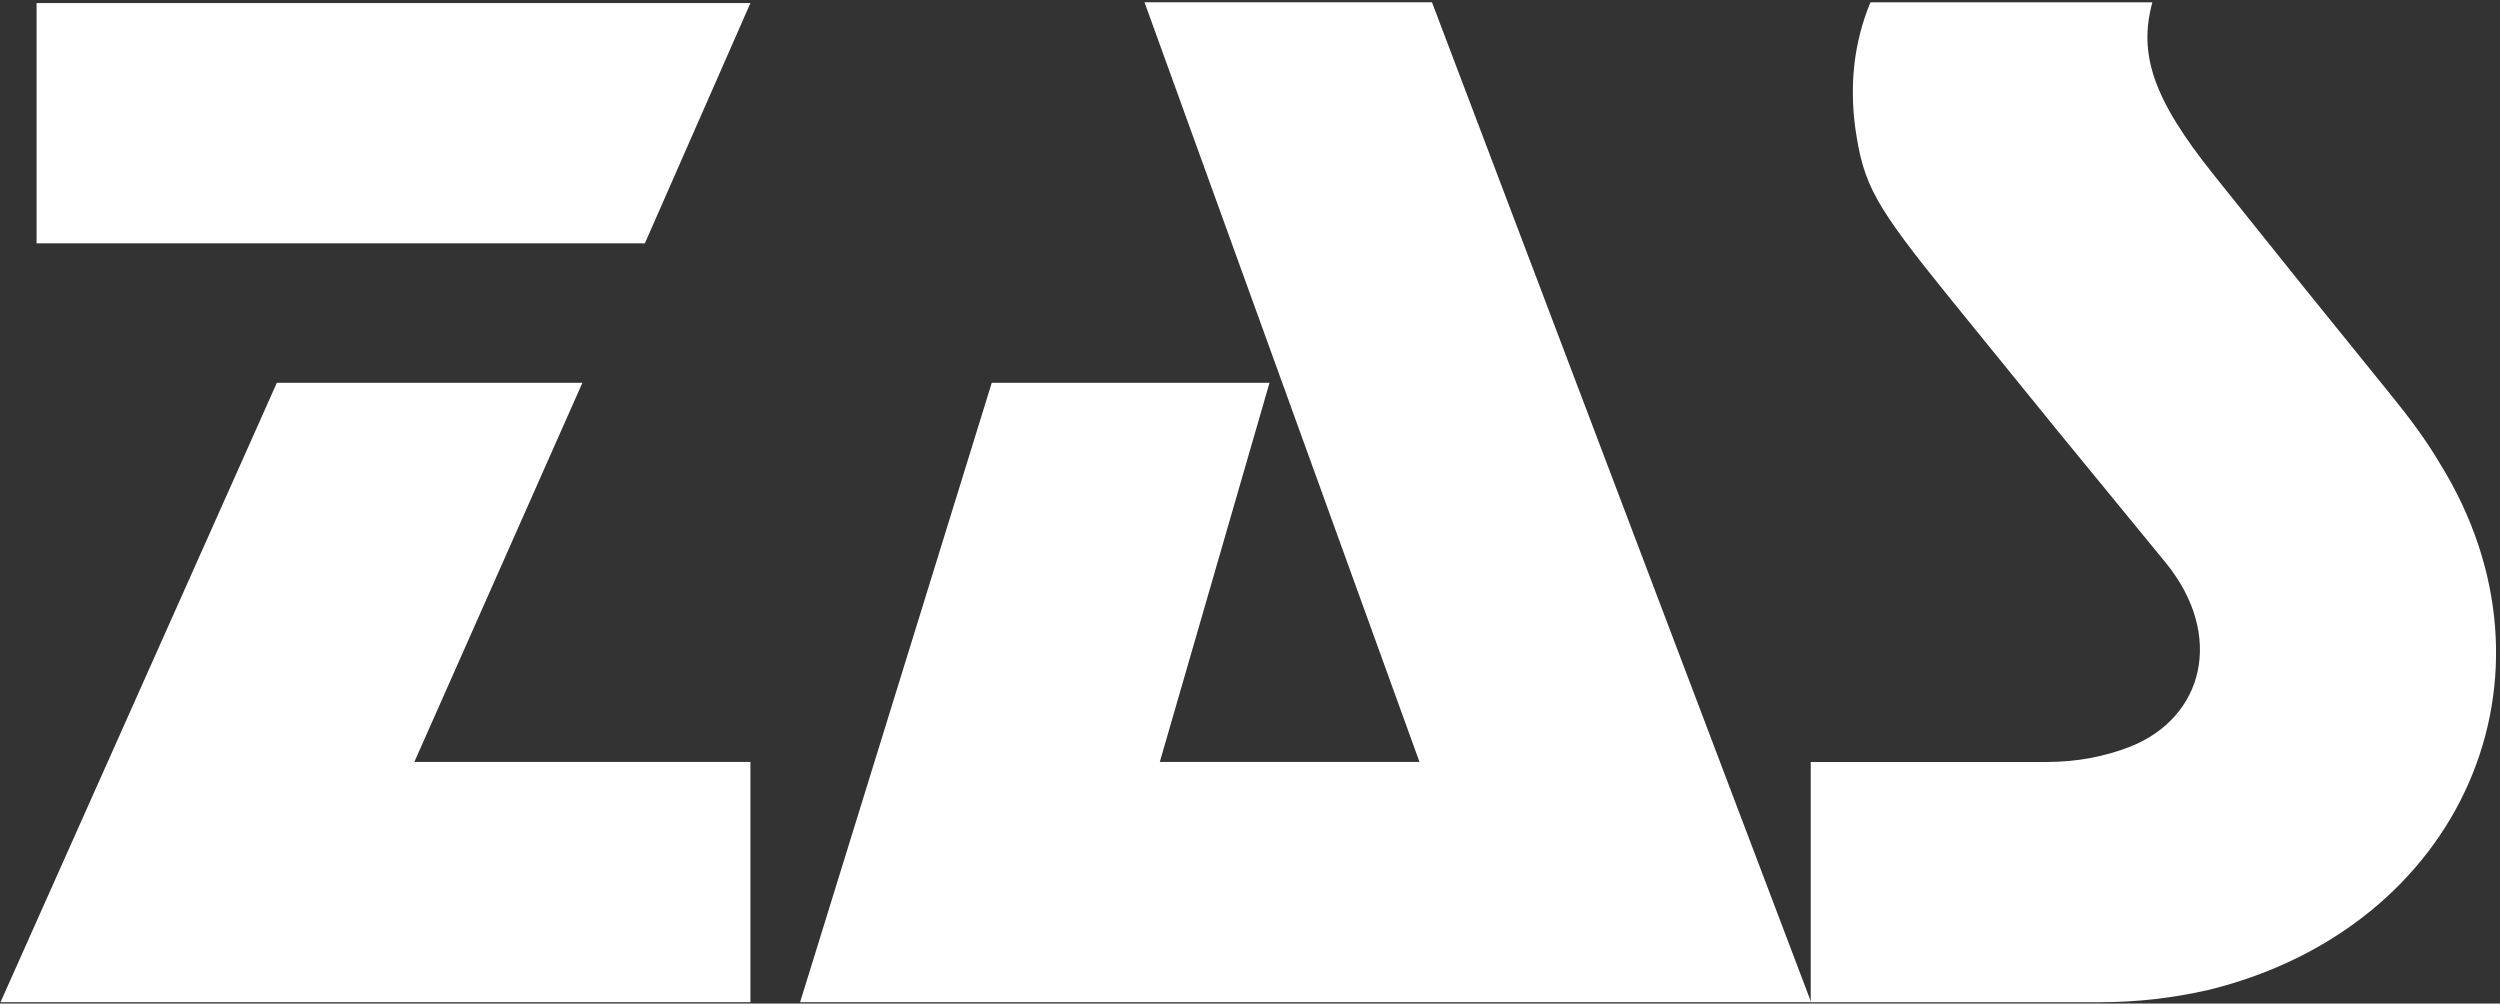 <?xml version="1.0" encoding="UTF-8"?>
<svg width="421px" height="169px" viewBox="0 0 421 169" version="1.1" xmlns="http://www.w3.org/2000/svg" xmlns:xlink="http://www.w3.org/1999/xlink">
    <rect x="0" y="0" width="421" height="169" fill="#333333" stroke="none"/>
    <!-- Generator: Sketch 48.2 (47327) - http://www.bohemiancoding.com/sketch -->
    <title>ZAS-Logo</title>
    <desc>Created with Sketch.</desc>
    <defs></defs>
    <g id="Page-1" stroke="none" stroke-width="1" fill="none" fill-rule="evenodd">
        <g id="ZAS-Logo" fill="#FFFFFF">
            <polygon id="Shape" points="126.371 128.315 69.774 128.315 98.073 64.469 46.621 64.469 0.08 168.774 126.371 168.774"></polygon>
            <polygon id="Shape" fill-rule="nonzero" points="241.146 0.387 192.735 0.387 239.043 128.315 195.308 128.315 213.785 64.469 167.011 64.469 134.735 168.774 304.994 168.774"></polygon>
            <path d="M372.047,166.671 C414.611,156.145 433.088,113.816 410.869,78.033 C408.532,74.057 405.726,70.315 402.684,66.573 C387.717,48.098 387.717,48.098 372.749,29.388 C362.457,16.525 360.119,9.041 362.457,0.388 L314.982,0.388 C312.174,7.172 311.473,14.187 312.411,21.437 C313.813,31.26 315.683,34.535 328.545,50.437 C346.556,72.655 346.556,72.655 364.797,94.874 C374.619,107.034 371.11,120.833 358.716,125.744 C354.506,127.382 349.829,128.317 344.685,128.317 C324.805,128.317 304.926,128.317 304.926,128.317 L304.926,168.776 C304.926,168.776 329.247,168.776 353.572,168.776 C359.888,168.774 365.967,168.072 372.047,166.671 Z" id="Shape" fill-rule="nonzero"></path>
            <polygon id="Shape" fill-rule="nonzero" points="126.371 0.516 6.161 0.516 6.161 40.975 108.596 40.975"></polygon>
        </g>
    </g>
</svg>